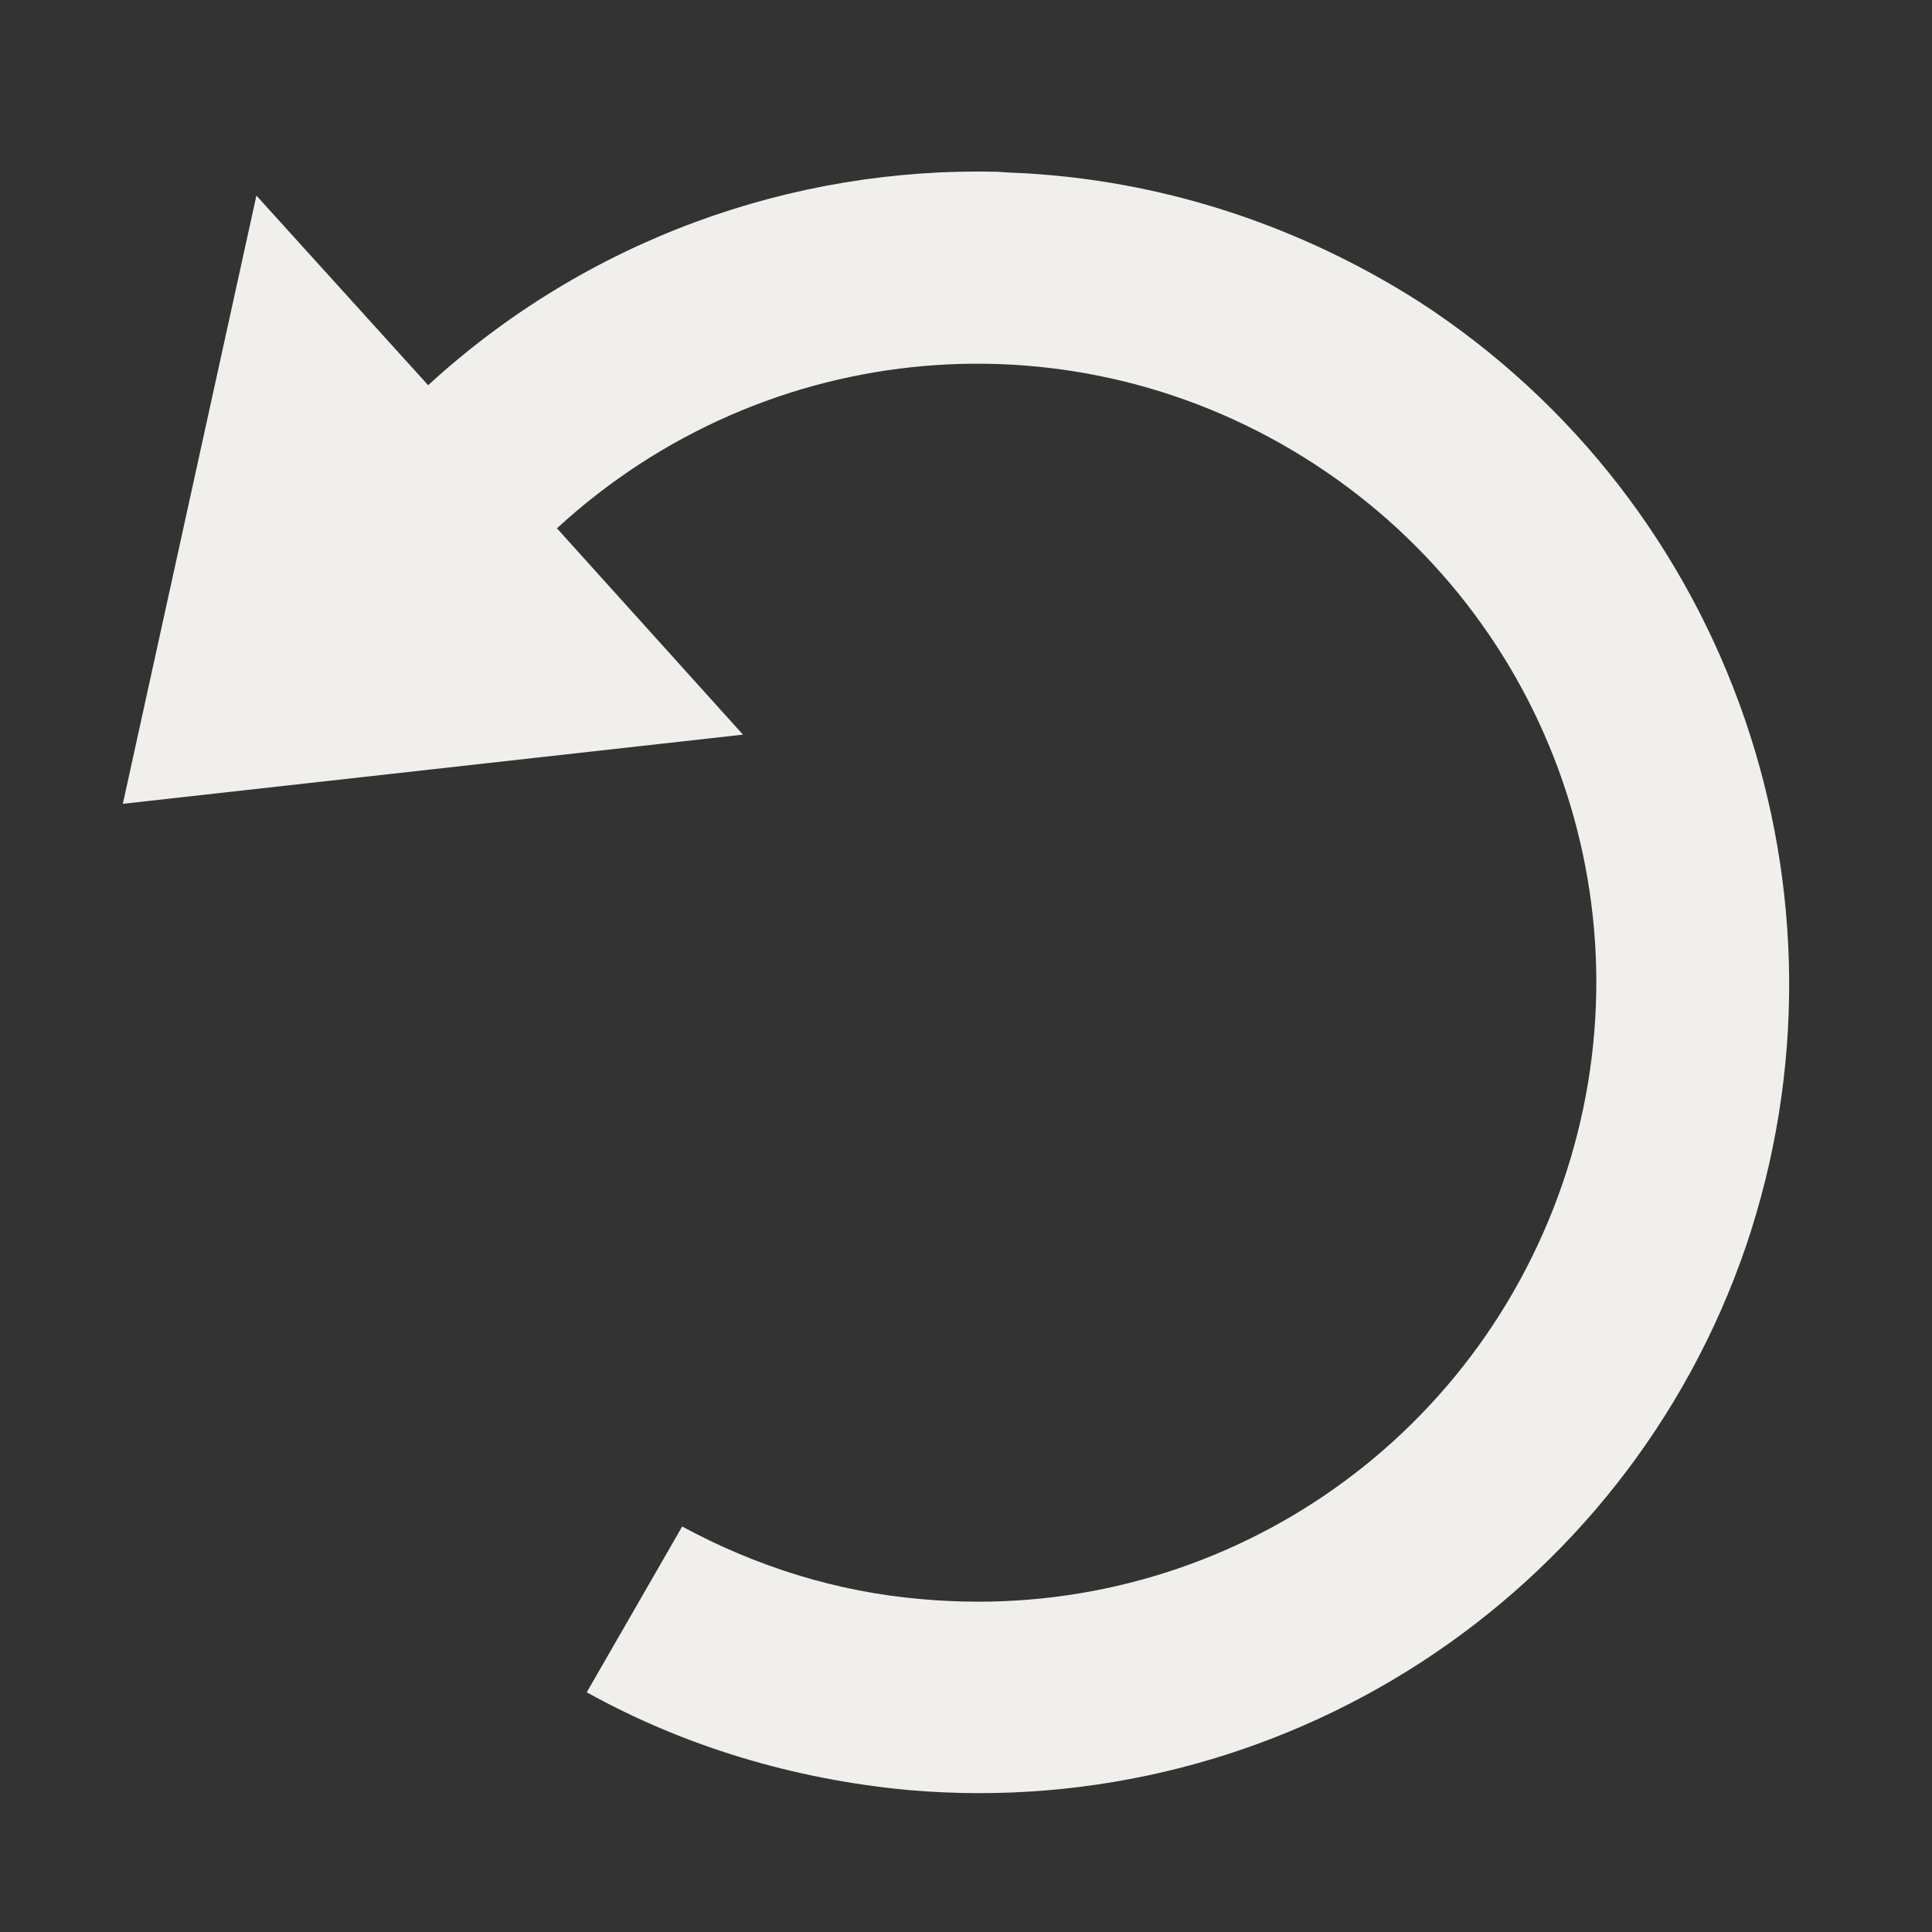 <?xml version="1.0" encoding="utf-8"?>
<!-- Generator: Adobe Illustrator 26.2.1, SVG Export Plug-In . SVG Version: 6.00 Build 0)  -->
<svg version="1.1" id="Слой_1" xmlns="http://www.w3.org/2000/svg" xmlns:xlink="http://www.w3.org/1999/xlink" x="0px" y="0px"
	 viewBox="0 0 162 162" style="enable-background:new 0 0 162 162;" xml:space="preserve">
<rect x="0" y="0" width="162" height="162" fill="#333333" stroke="none"/>
<style type="text/css">
	.st0{fill:#F1EFEB;}
</style>
<g>
	<path class="st0" d="M119,25.3c-9.9-6.3-20.9-9.9-32-10.7c-1.1-0.1-2.3-0.1-3.4-0.2C66.4,14,49.2,20.1,35.9,32.3L21.5,16.4
		l-5.6,25.5l-5.6,25.5l26-2.9l26-2.9L46.7,44.3c17.5-16.1,43.5-18.4,63.5-5.4s28.6,37.8,20.8,60.4c-7.8,22.6-29.8,36.9-53.6,34.8
		c-7.3-0.6-14.1-2.8-20.2-6.1l-8,13.9c8.1,4.5,17.3,7.3,27,8.2c31.1,2.7,60.1-16.1,70.2-45.6C156.4,75,145.2,42.3,119,25.3z"/>
</g>
</svg>
